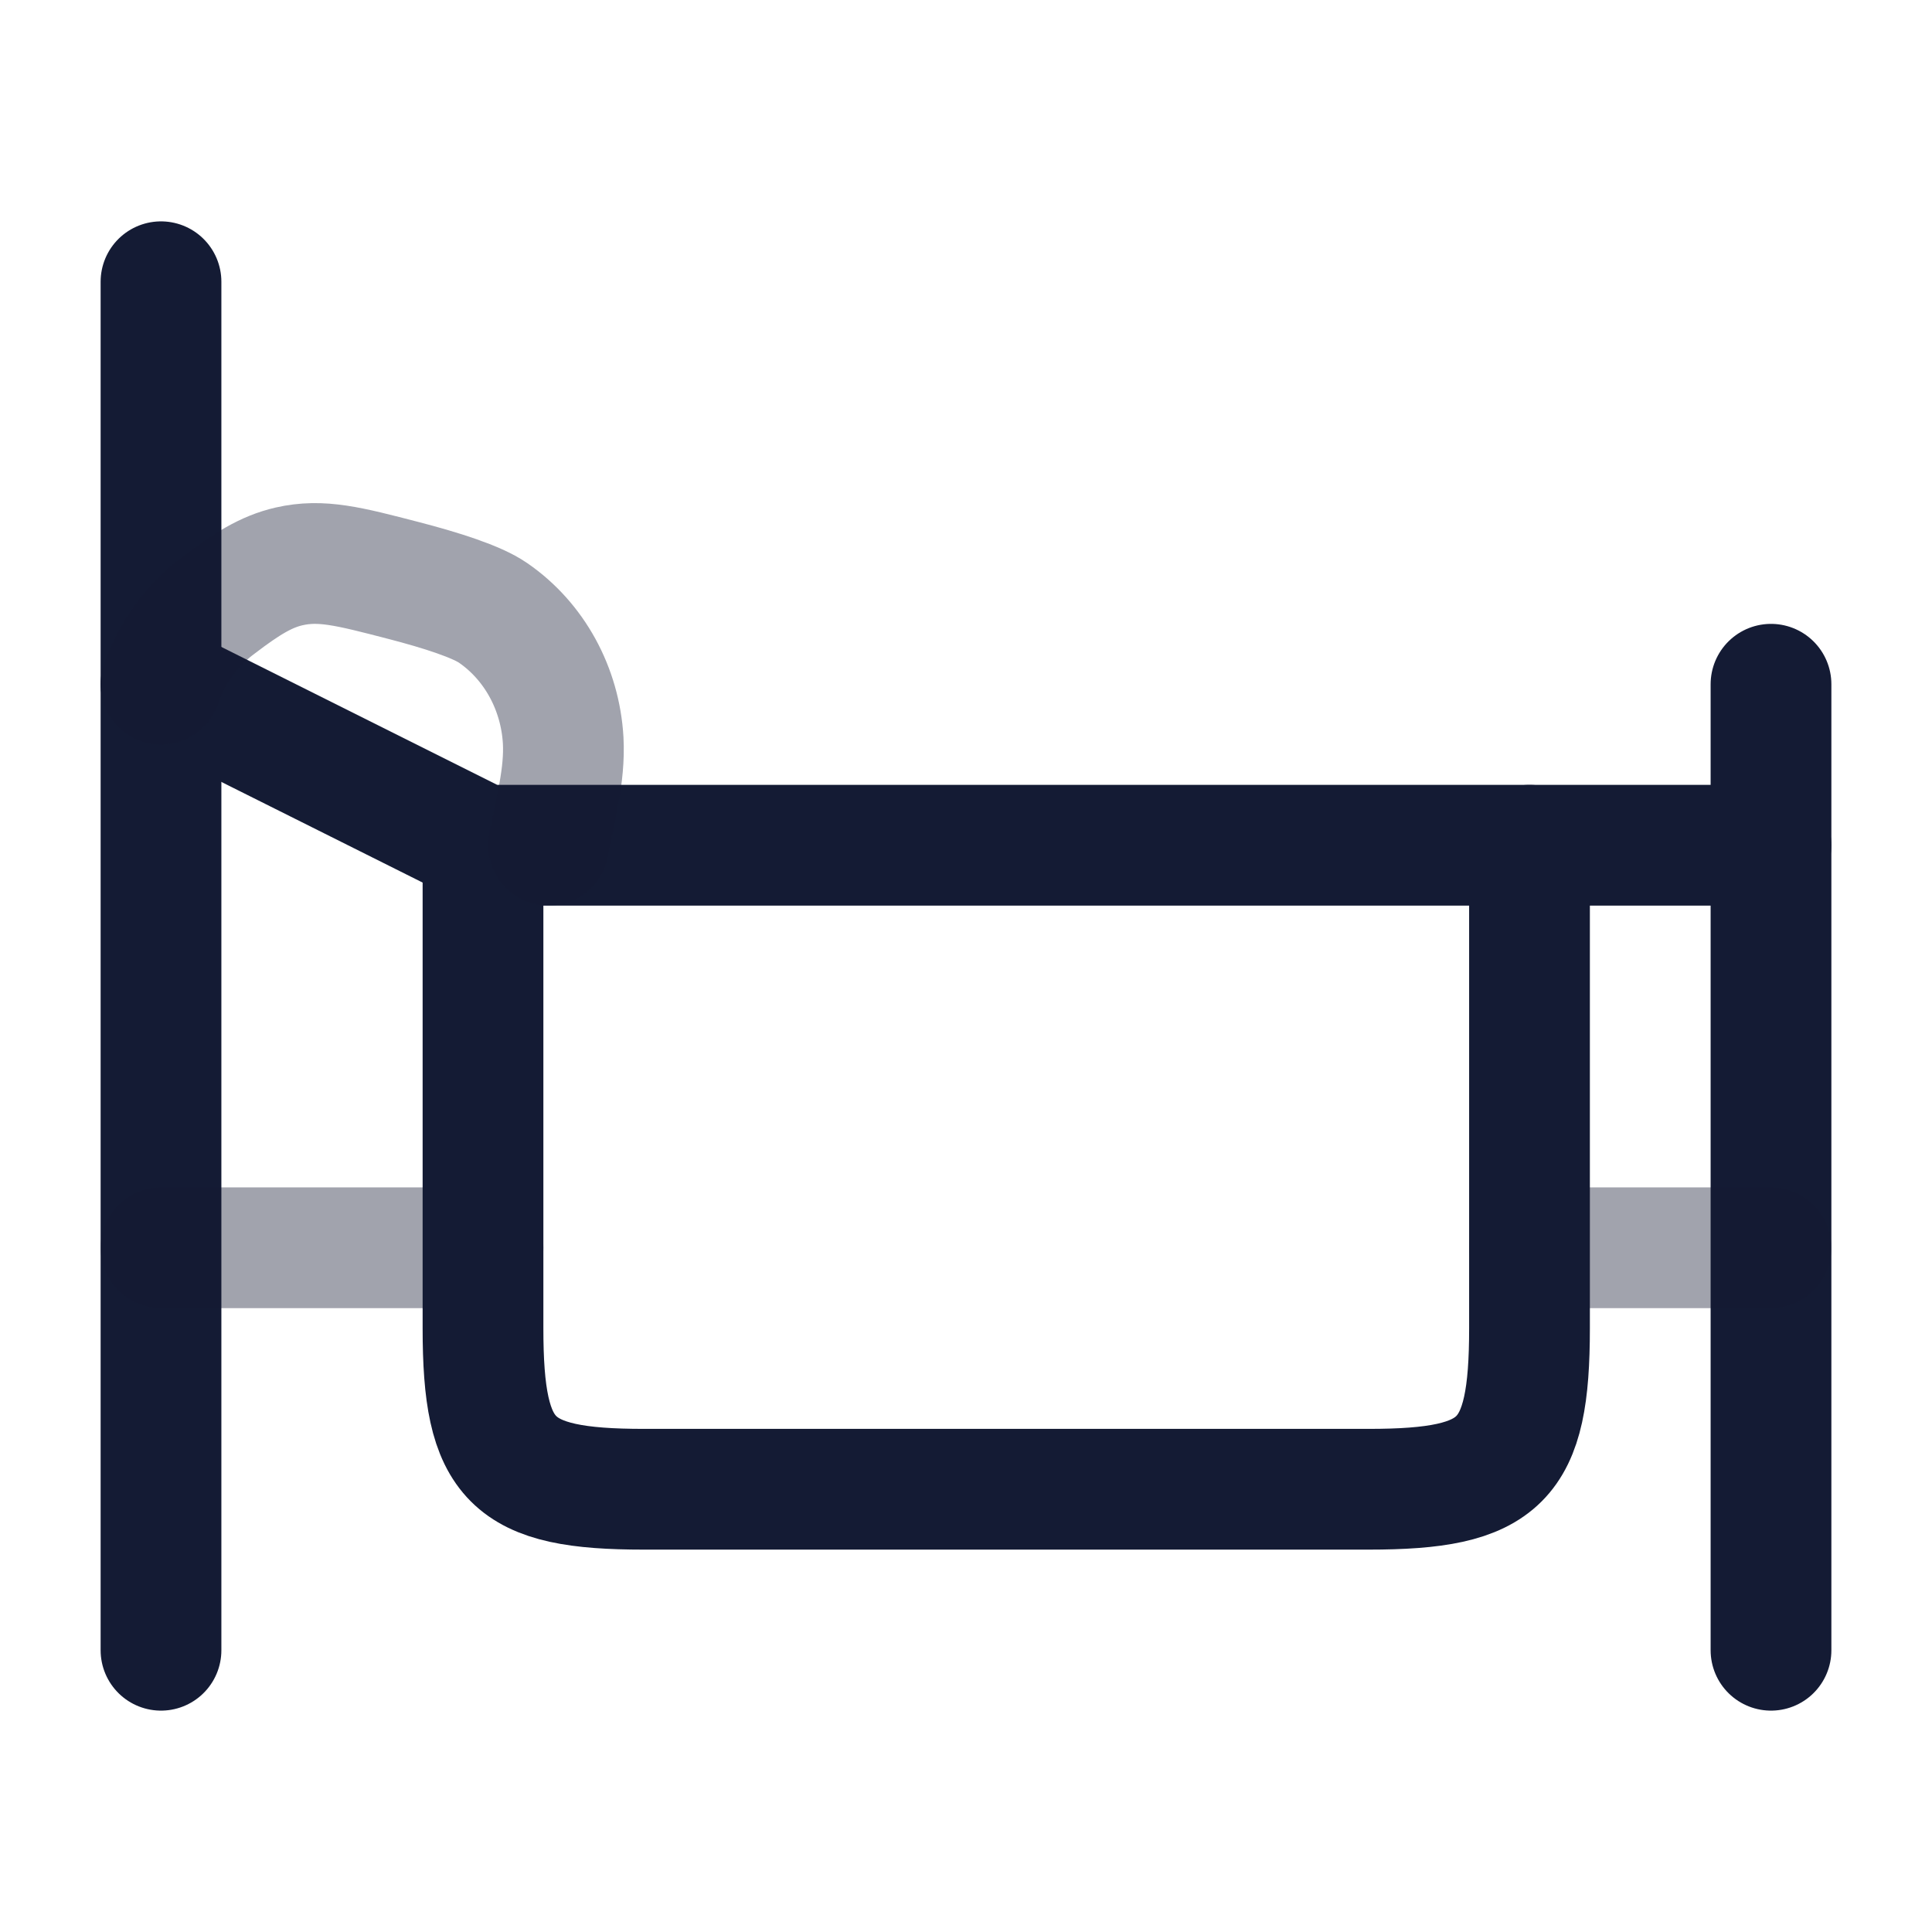 <svg width="24" height="24" viewBox="0 0 24 24" fill="none" xmlns="http://www.w3.org/2000/svg">
<path d="M2 3.5V20.5" stroke="#141B34" stroke-width="1.5" stroke-linecap="round" stroke-linejoin="round"/>
<path d="M22 8.5L22 20.5" stroke="#141B34" stroke-width="1.5" stroke-linecap="round" stroke-linejoin="round"/>
<path d="M2 8.5L6 10.5H22" stroke="#141B34" stroke-width="1.5" stroke-linecap="round" stroke-linejoin="round"/>
<path opacity="0.4" d="M2 15.5H6M22 15.5H19" stroke="#141B34" stroke-width="1.5" stroke-linecap="round" stroke-linejoin="round"/>
<path d="M6 10.5V16.5C6 18.155 6.345 18.5 8 18.5H17C18.655 18.5 19 18.155 19 16.5V10.5" stroke="#141B34" stroke-width="1.5" stroke-linecap="round" stroke-linejoin="round"/>
<path opacity="0.4" d="M6.814 10.5C6.894 10.076 7.02 9.632 6.996 9.197C6.959 8.554 6.637 7.966 6.126 7.614C5.925 7.474 5.48 7.332 5.013 7.211C4.331 7.034 3.99 6.945 3.591 7.036C3.308 7.101 3.063 7.252 2.711 7.521C2.672 7.55 2.653 7.565 2.623 7.59C2.384 7.788 2.173 8.074 2.054 8.36C2.038 8.397 2.026 8.431 2 8.5V8.5" stroke="#141B34" stroke-width="1.5" stroke-linecap="round" stroke-linejoin="round"/>
</svg>

